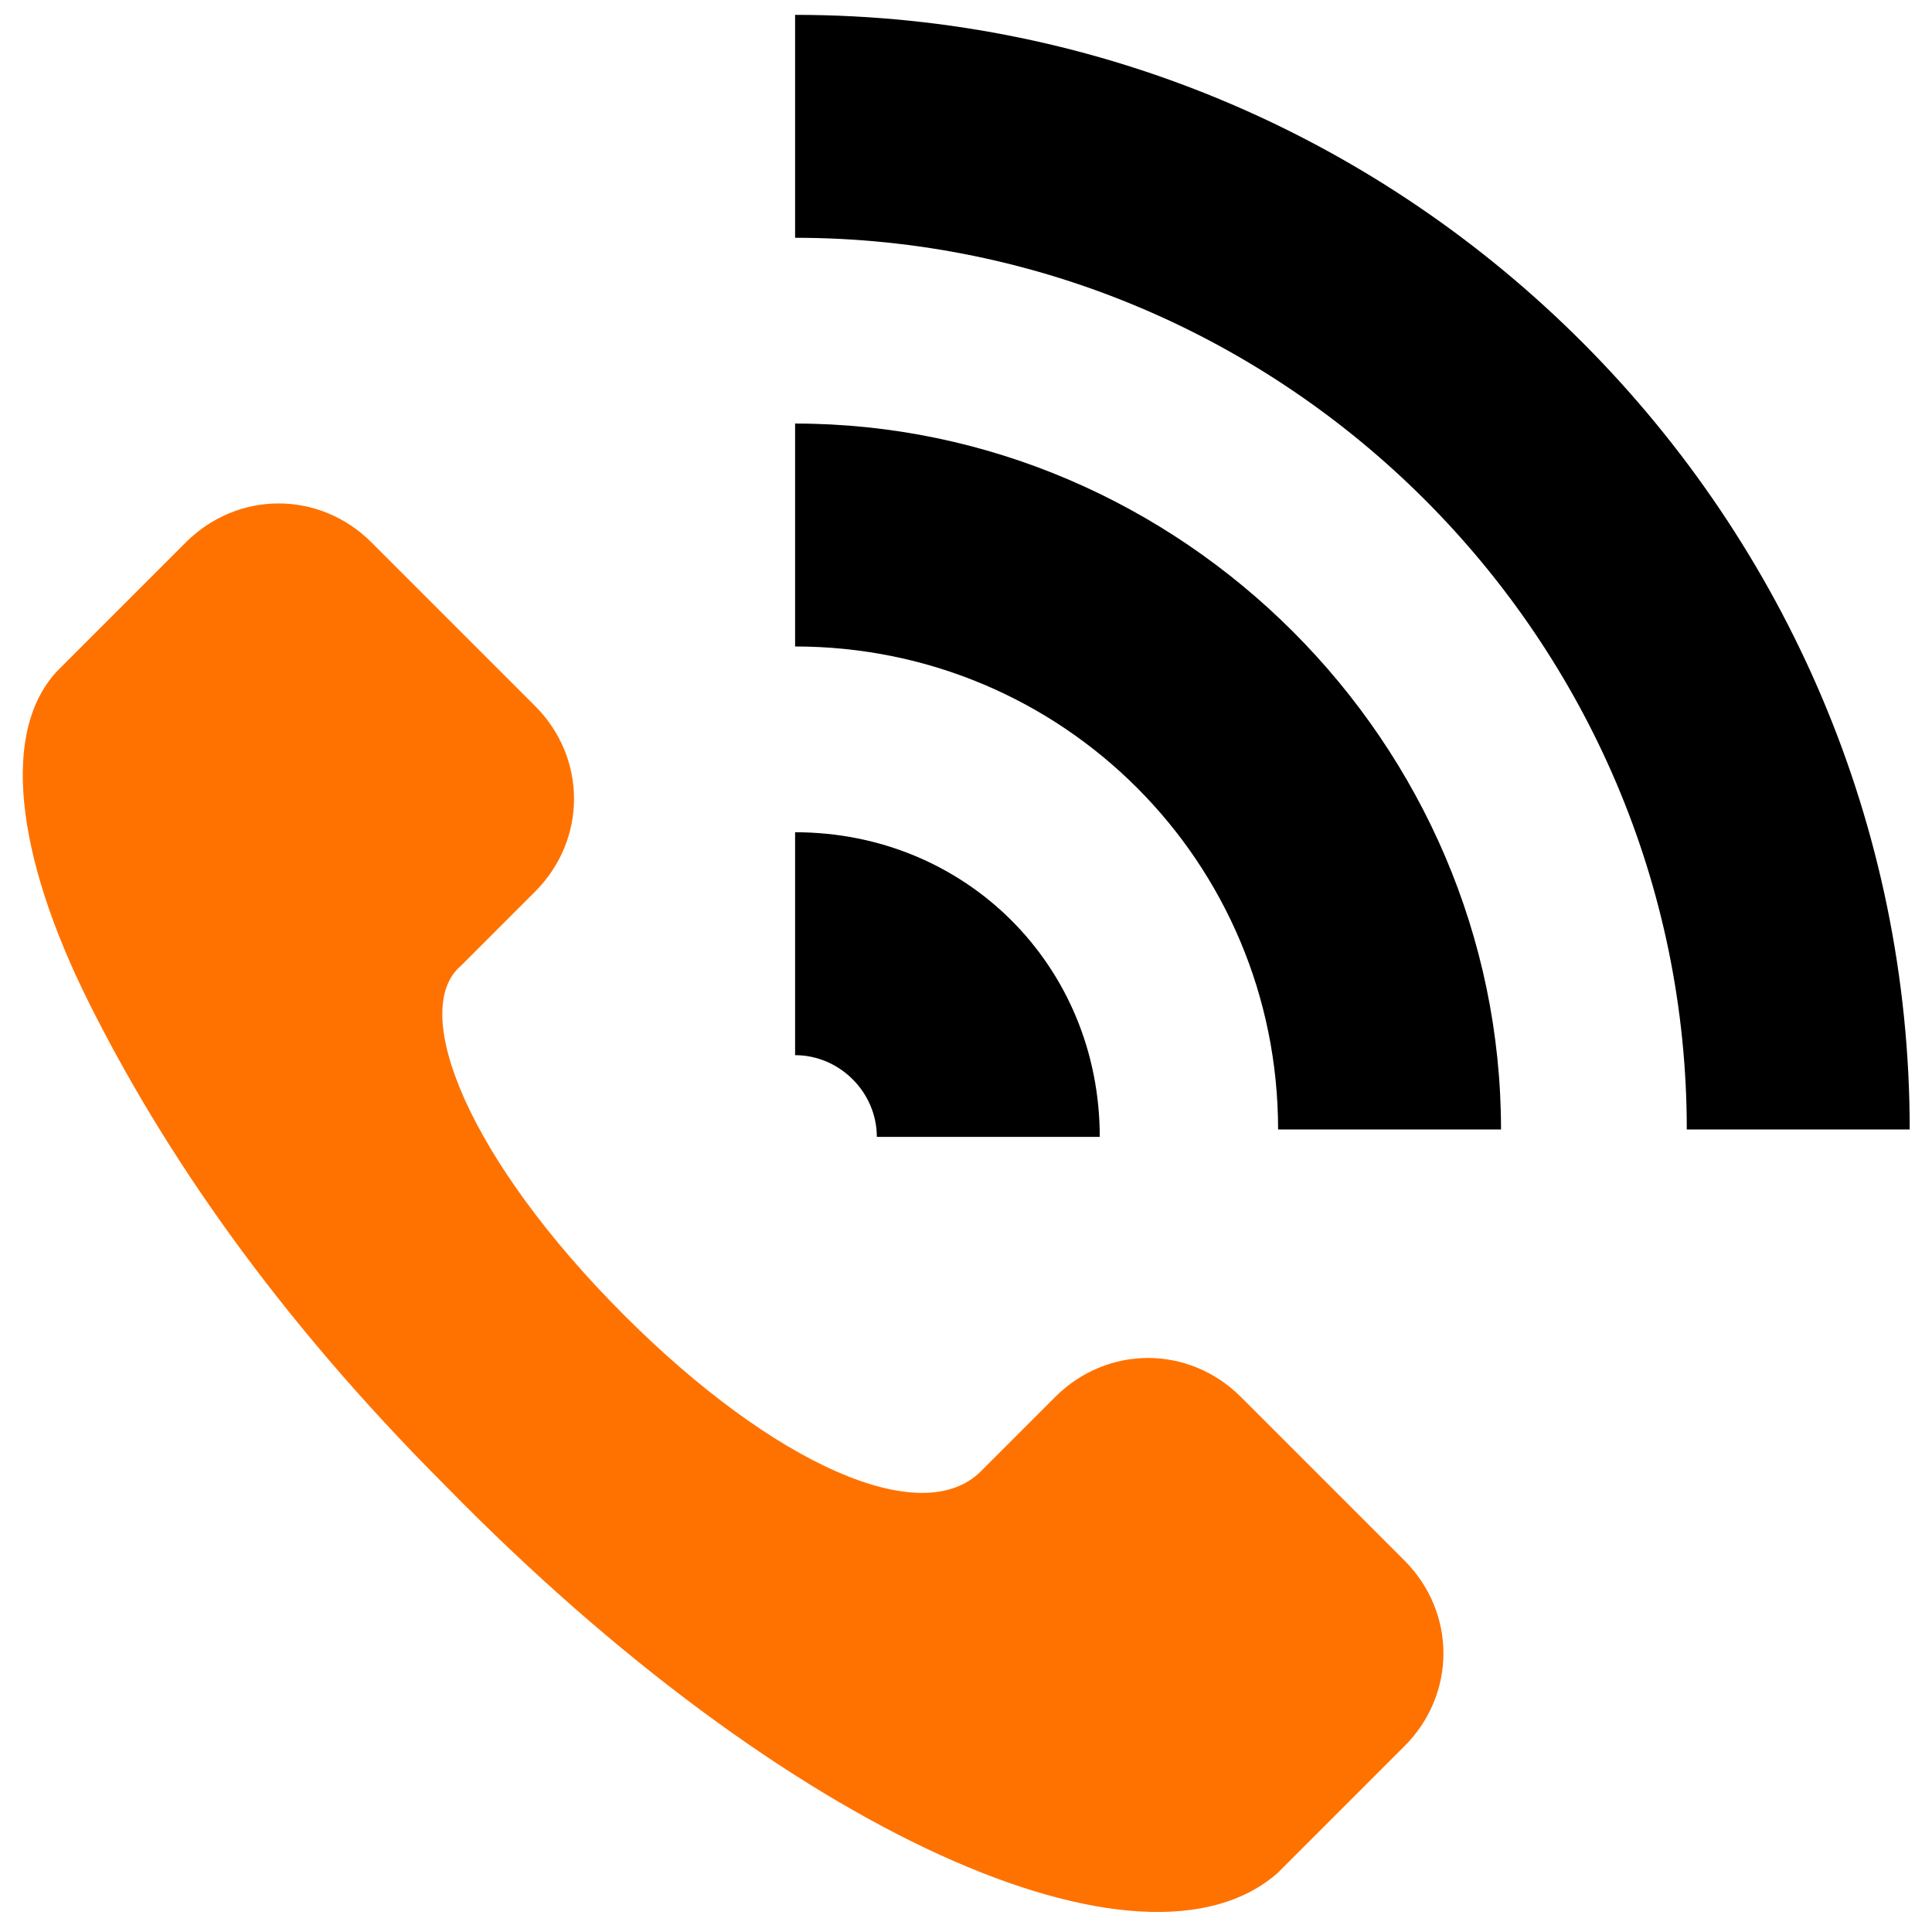 <?xml version="1.0" encoding="UTF-8"?>
<svg width="26" height="26" enable-background="new 0 0 26 26" version="1.1" viewBox="0 0 26 26" xml:space="preserve" xmlns="http://www.w3.org/2000/svg">
	<path d="m8.4 17.7c2 2 4 2.9 4.8 2.1l1-1c0.7-0.7 1.8-0.7 2.5 0l2.2 2.2c0.7 0.7 0.7 1.8 0 2.5l-1.7 1.7c-1.8 1.6-6.6-0.5-11.2-5.2-2.3-2.3-3.8-4.5-4.8-6.5s-1.2-3.7-0.4-4.5l1.7-1.7c0.7-0.7 1.8-0.7 2.5 0l2.2 2.2c0.7 0.7 0.7 1.8 0 2.5l-1 1c-0.7 0.6 0.1 2.6 2.2 4.7z" fill="#FF7200"/>
	<path d="m10.7 0.2v3c6.6 0 12 5.4 12 12h3c0-8.2-6.7-15-15-15z"/>
	<path d="m10.7 11.2v3c0.6 0 1.1 0.5 1.1 1.1h3c0-2.3-1.8-4.1-4.1-4.1z"/>
	<path d="m10.7 5.7v3c3.6 0 6.5 2.9 6.5 6.5h3c0-5.2-4.3-9.5-9.5-9.5z"/>
</svg>
